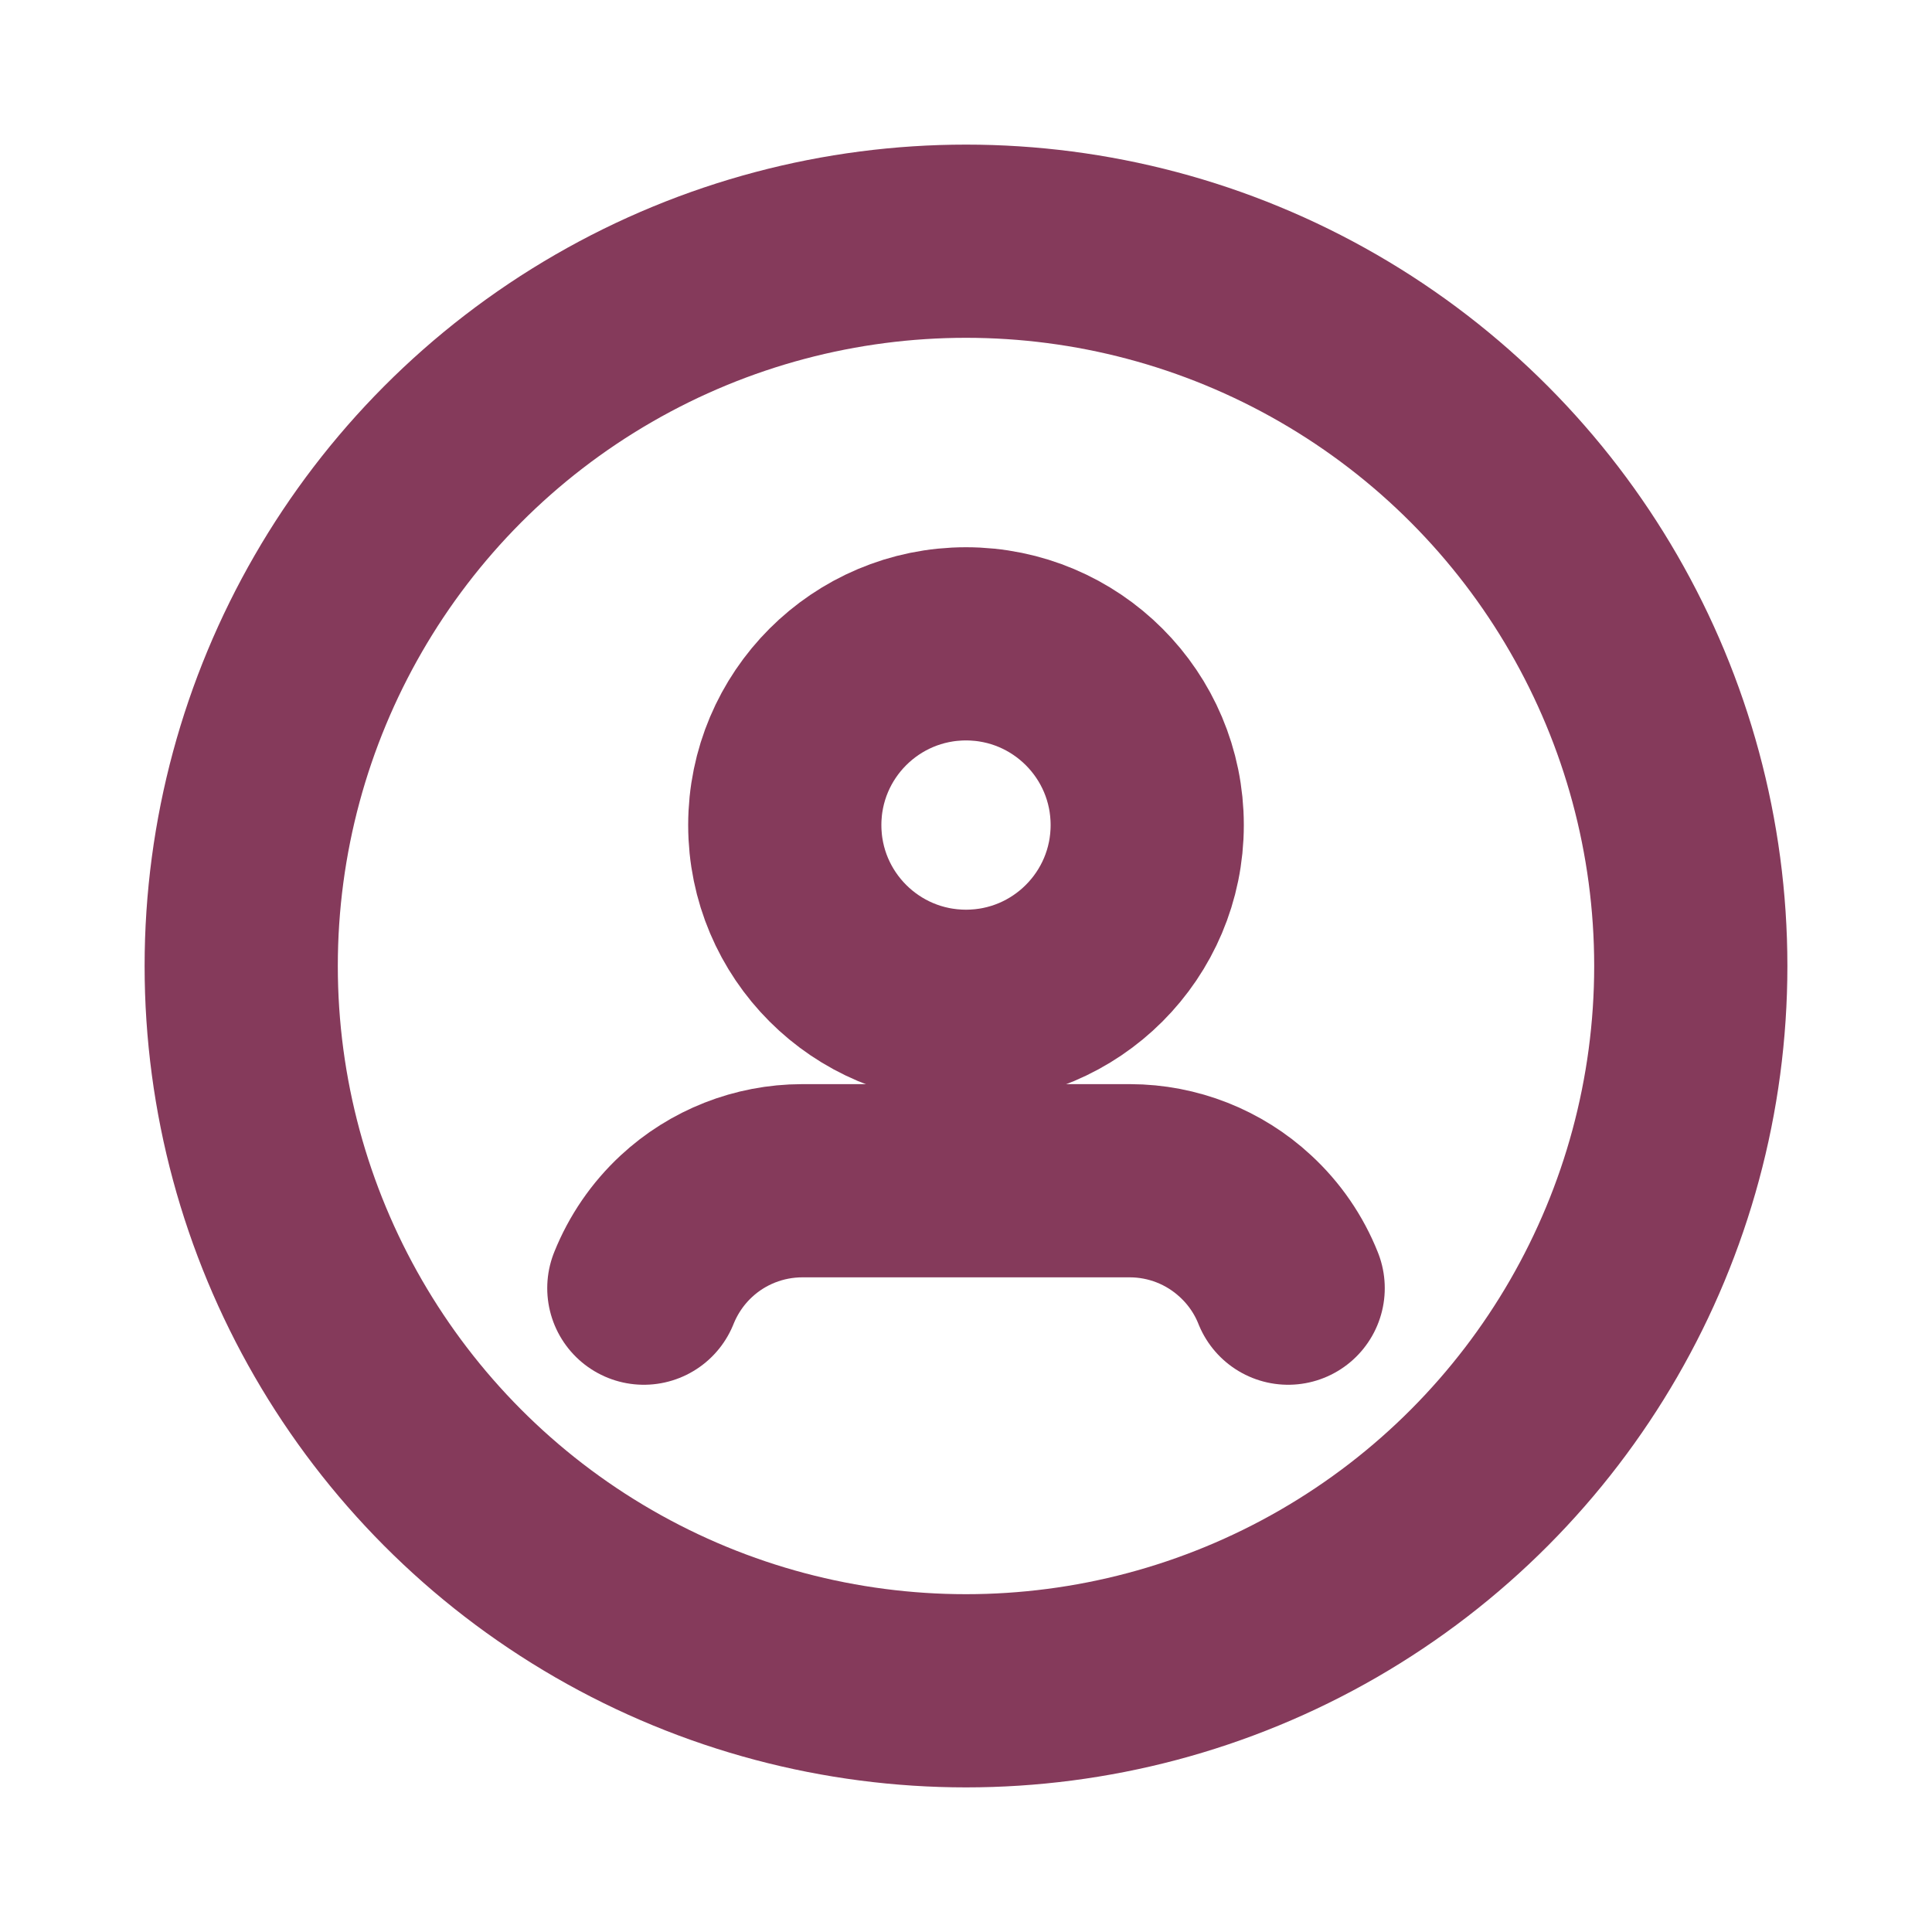 <svg width="20" height="20" viewBox="0 0 20 20" fill="none" xmlns="http://www.w3.org/2000/svg">
<circle cx="10" cy="10" r="7.503" stroke="#853A5B" stroke-width="2" stroke-linecap="round" stroke-linejoin="round"/>
<path d="M13.335 13.335C13.238 13.091 13.087 12.872 12.894 12.694V12.694C12.569 12.392 12.142 12.224 11.699 12.223H8.302C7.858 12.224 7.43 12.392 7.105 12.694V12.694C6.913 12.872 6.763 13.091 6.665 13.335" stroke="#853A5B" stroke-width="2" stroke-linecap="round" stroke-linejoin="round"/>
<circle cx="10" cy="8.541" r="1.876" stroke="#853A5B" stroke-width="2" stroke-linecap="round" stroke-linejoin="round"/>
</svg>
